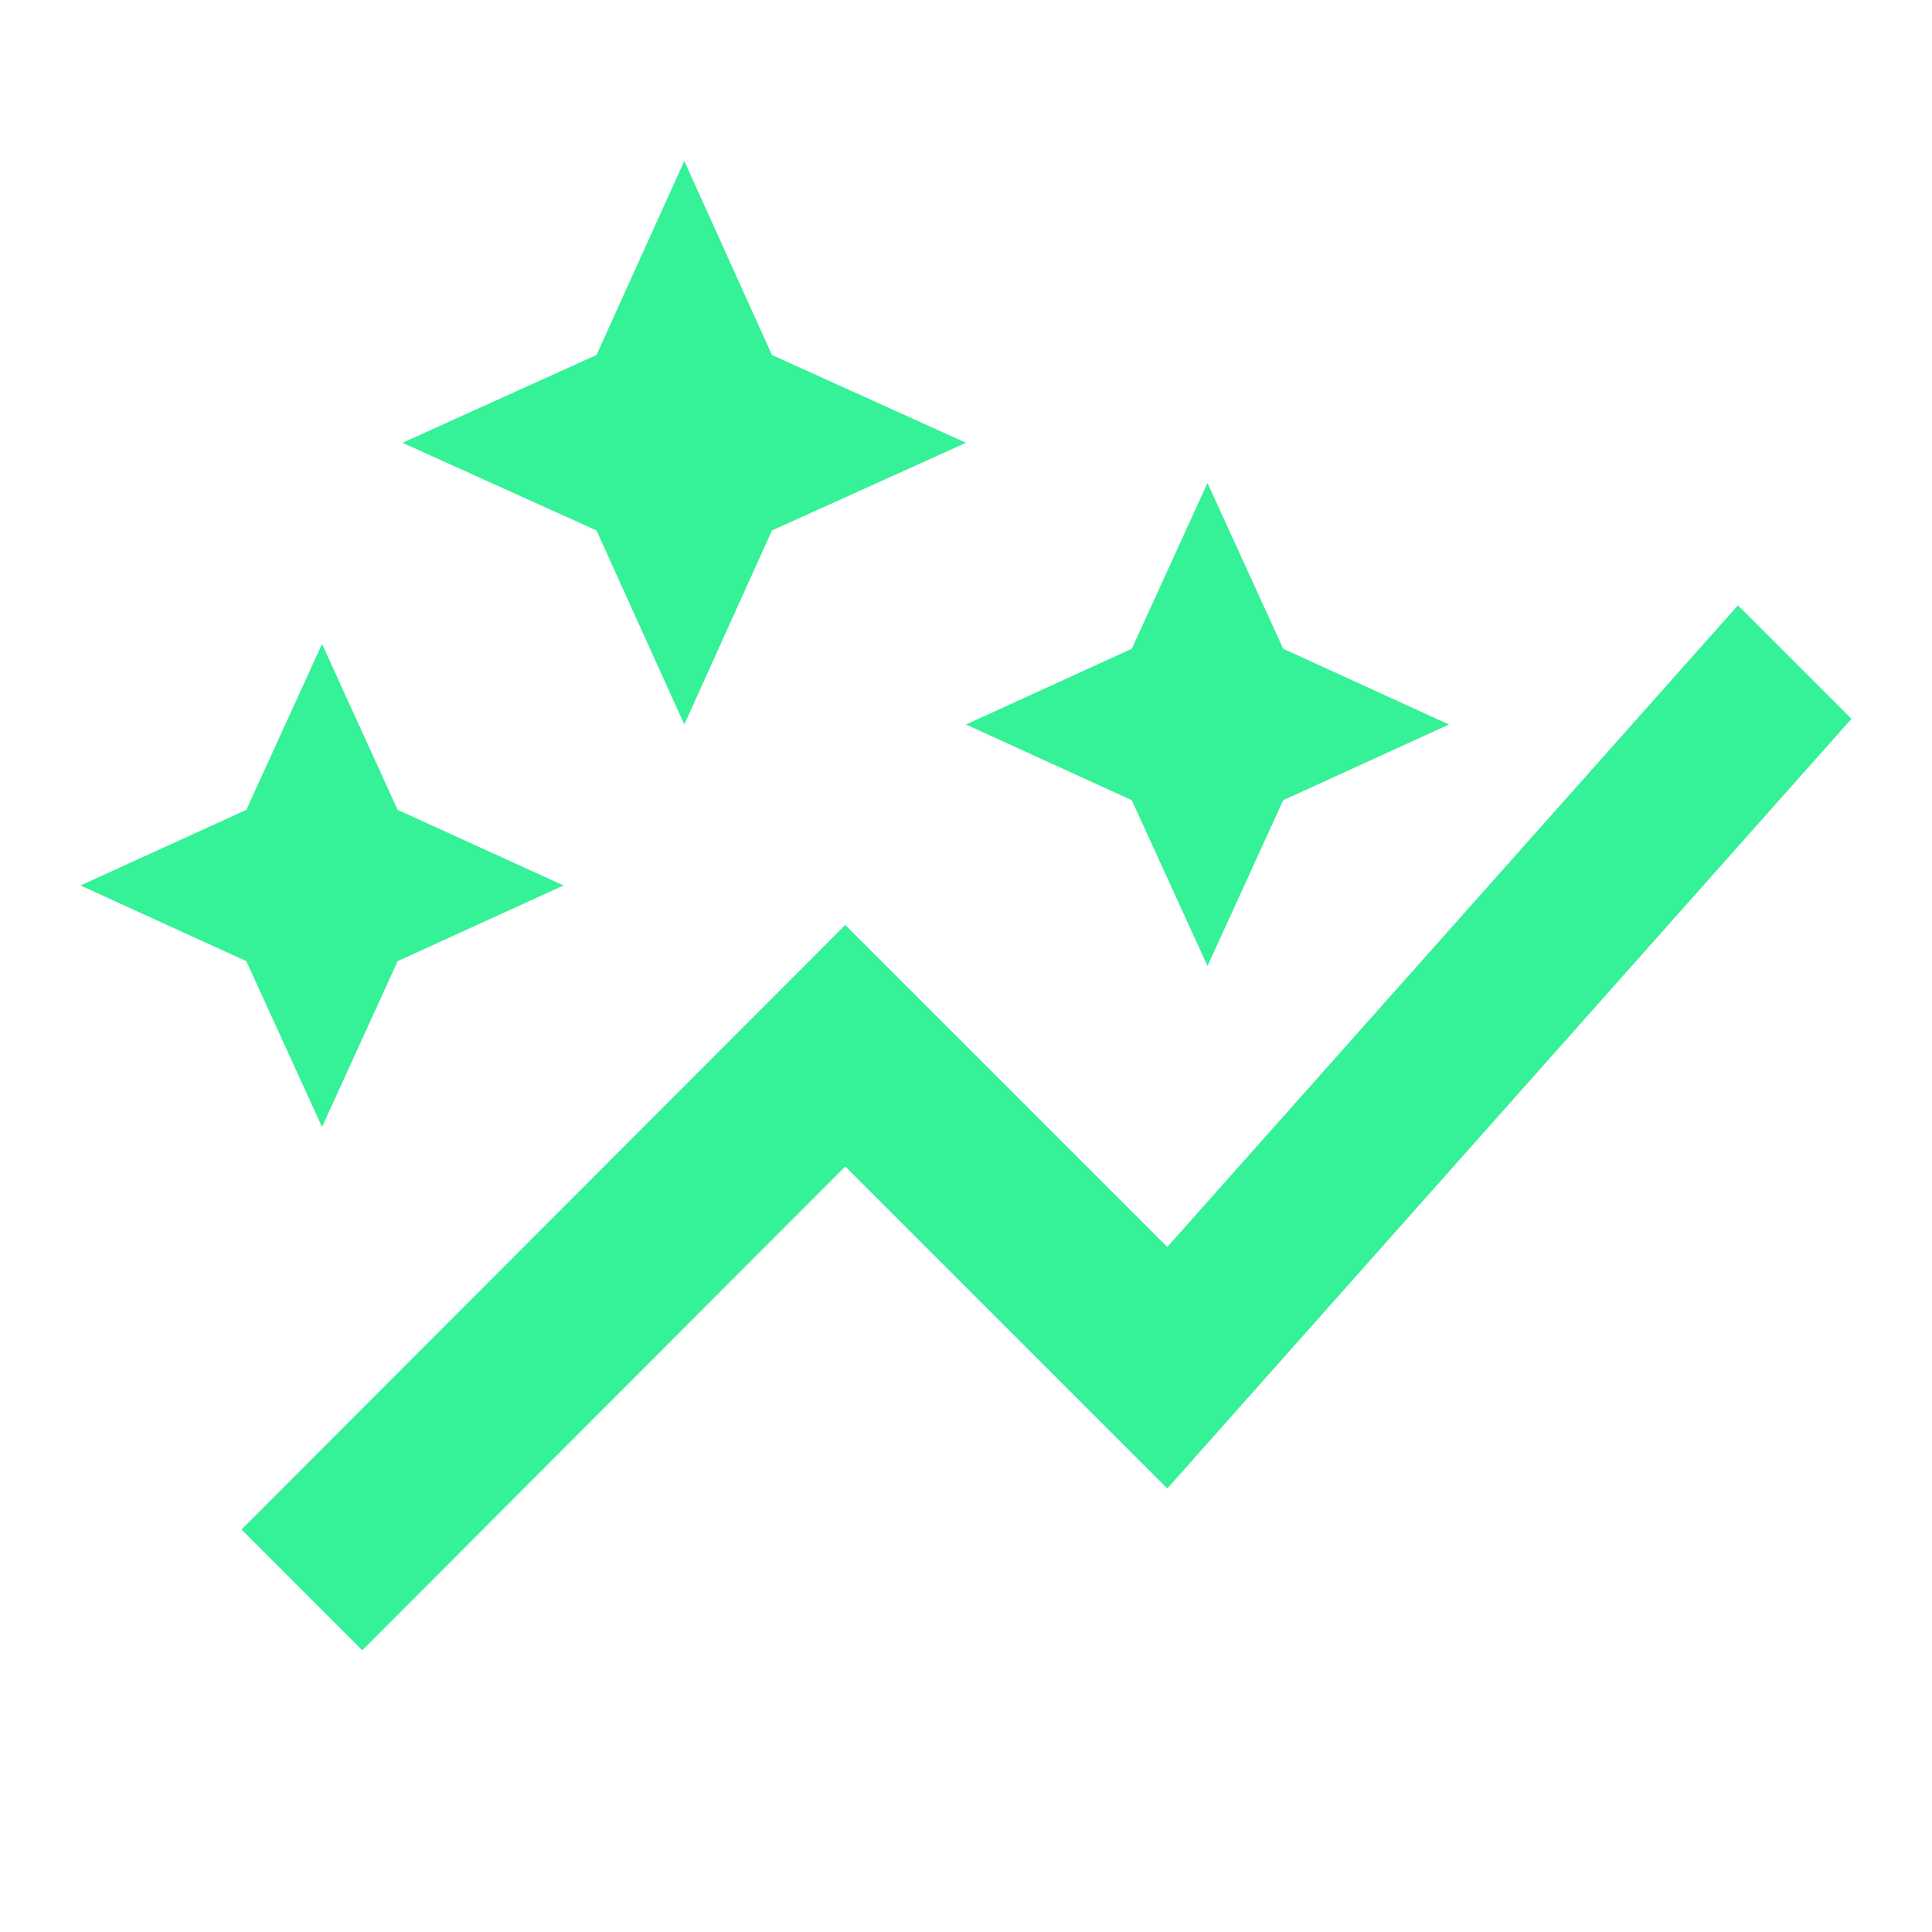 <svg width="16" height="16" viewBox="0 0 16 16" fill="none" xmlns="http://www.w3.org/2000/svg">
<g id="Frame">
<path id="Vector" d="M9.373 6.627L8 6L9.373 5.373L10 4L10.627 5.373L12 6L10.627 6.627L10 8L9.373 6.627ZM2.667 9.333L3.293 7.96L4.667 7.333L3.293 6.707L2.667 5.333L2.04 6.707L0.667 7.333L2.04 7.96L2.667 9.333ZM5.667 6L6.393 4.393L8 3.667L6.393 2.94L5.667 1.333L4.94 2.94L3.333 3.667L4.94 4.393L5.667 6ZM3 13.667L7 9.66L9.667 12.327L15.333 5.953L14.393 5.013L9.667 10.327L7 7.66L2 12.667L3 13.667Z" fill="#35F197"/>
</g>
</svg>
